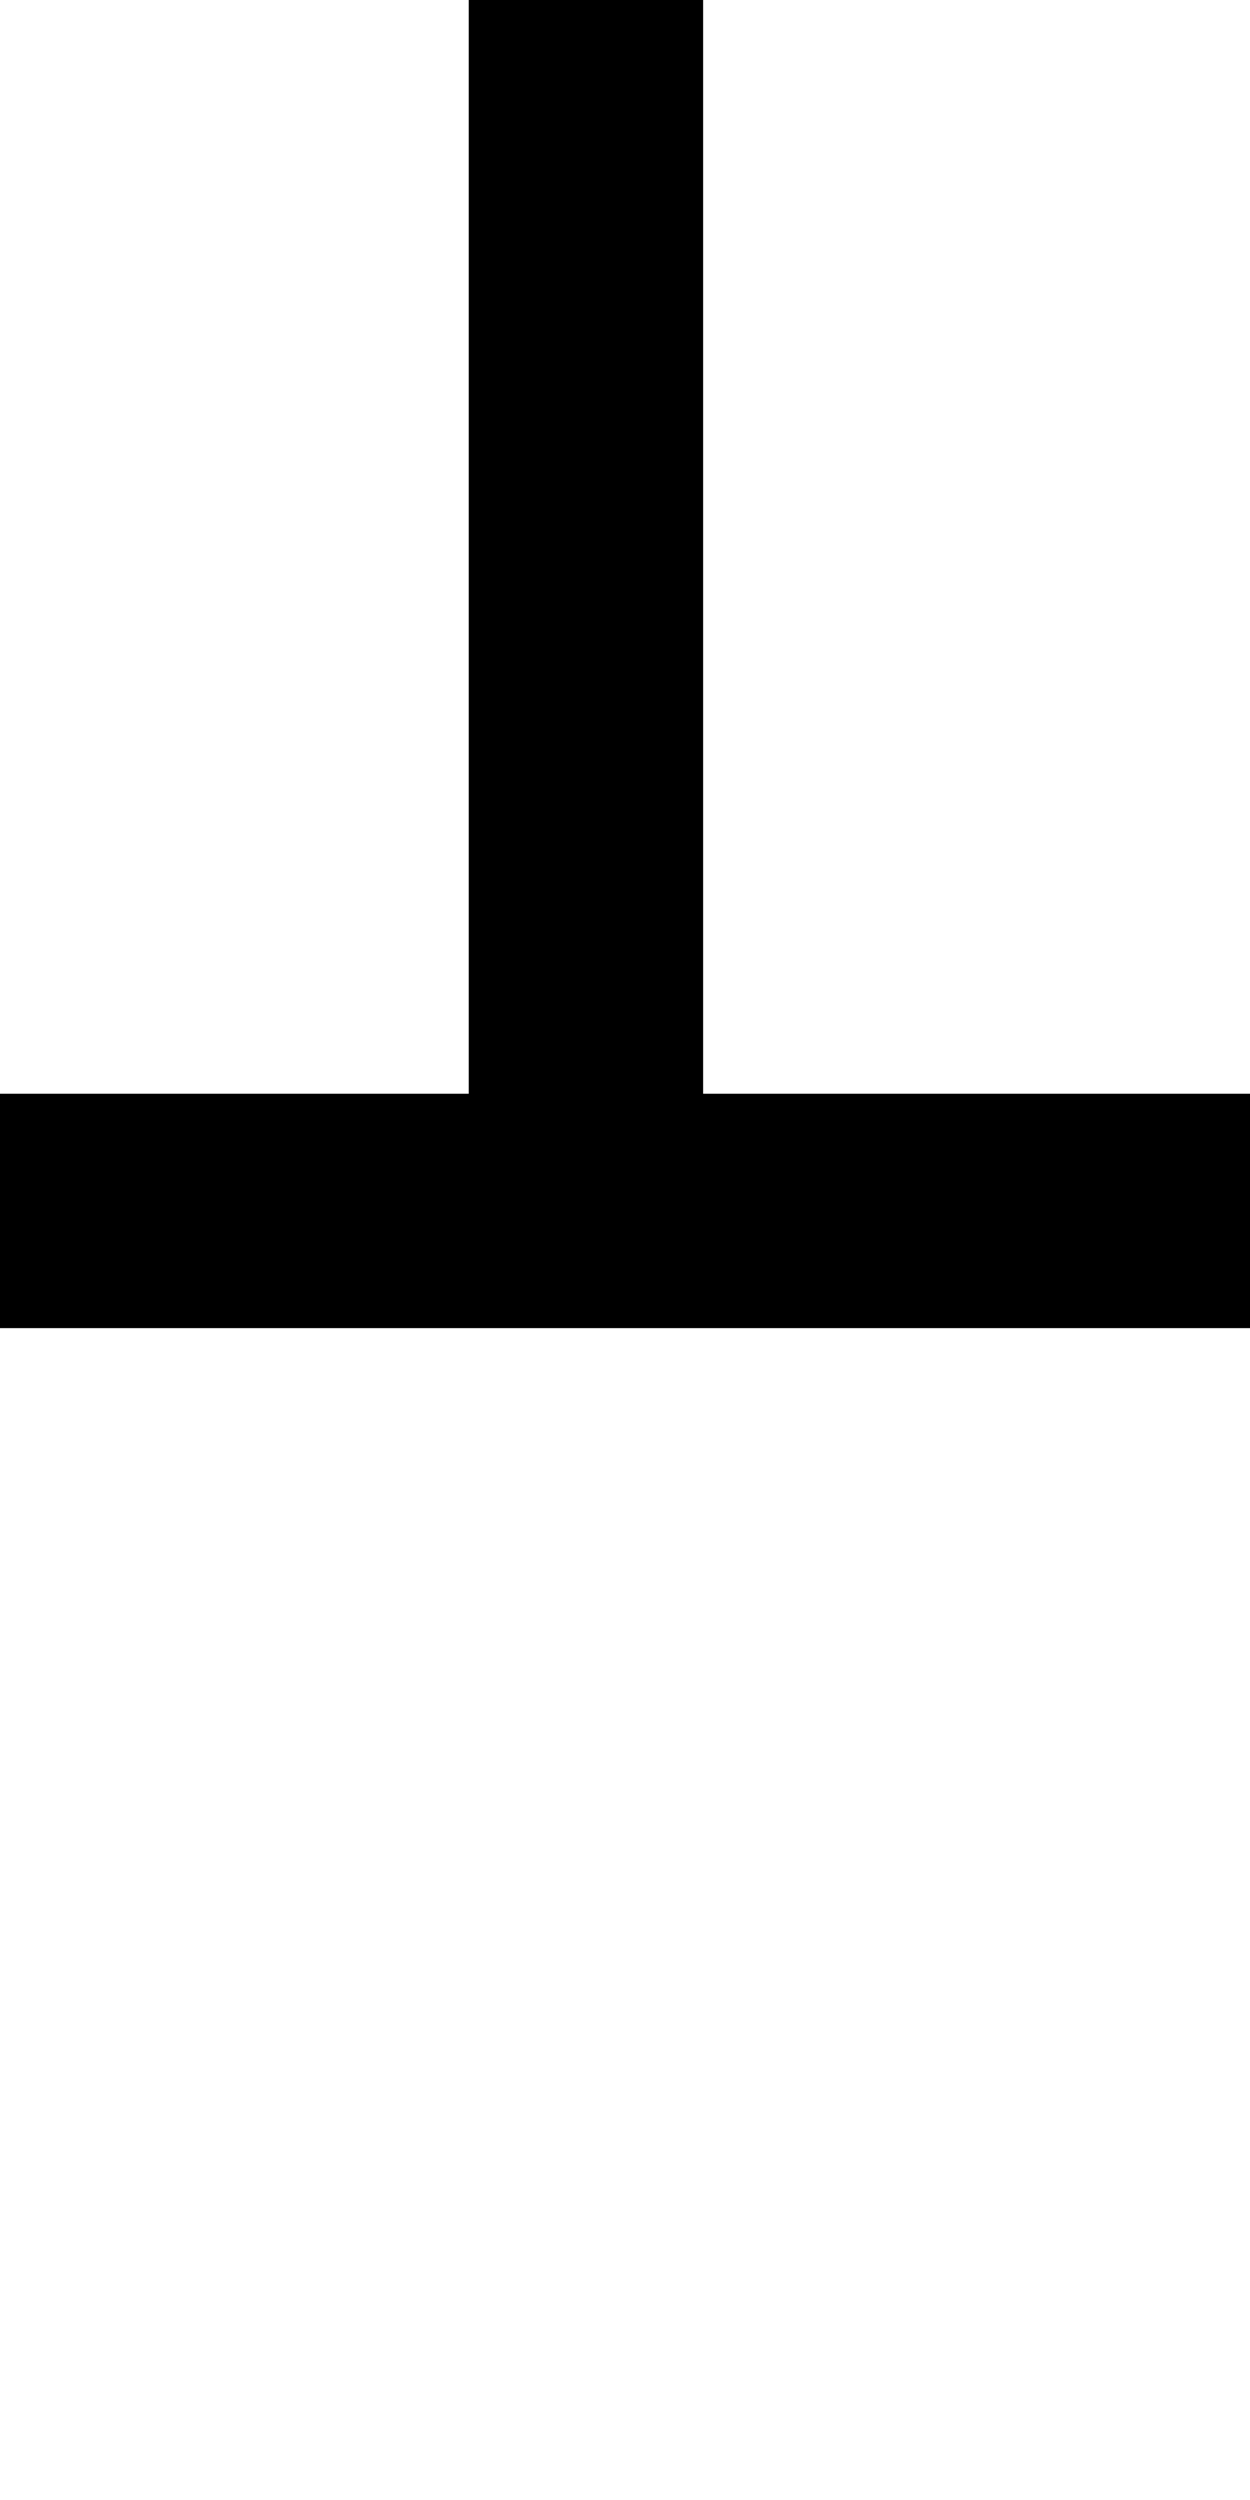 <?xml version="1.0" standalone="no"?>
<!DOCTYPE svg PUBLIC "-//W3C//DTD SVG 20010904//EN"
 "http://www.w3.org/TR/2001/REC-SVG-20010904/DTD/svg10.dtd">
<svg version="1.0" xmlns="http://www.w3.org/2000/svg"
 width="64pt" height="128pt" viewBox="0 0 64 128"
 preserveAspectRatio="xMidYMid meet">
<g transform="translate(0,128) scale(1,-1)"
fill="#000000" stroke="none">
<path d="M24 100 l0 -28 -12 0 -12 0 0 -6 0 -6 32 0 32 0 0 6 0 6 -14 0 -14 0
0 28 0 28 -6 0 -6 0 0 -28z"/>
</g>
</svg>
